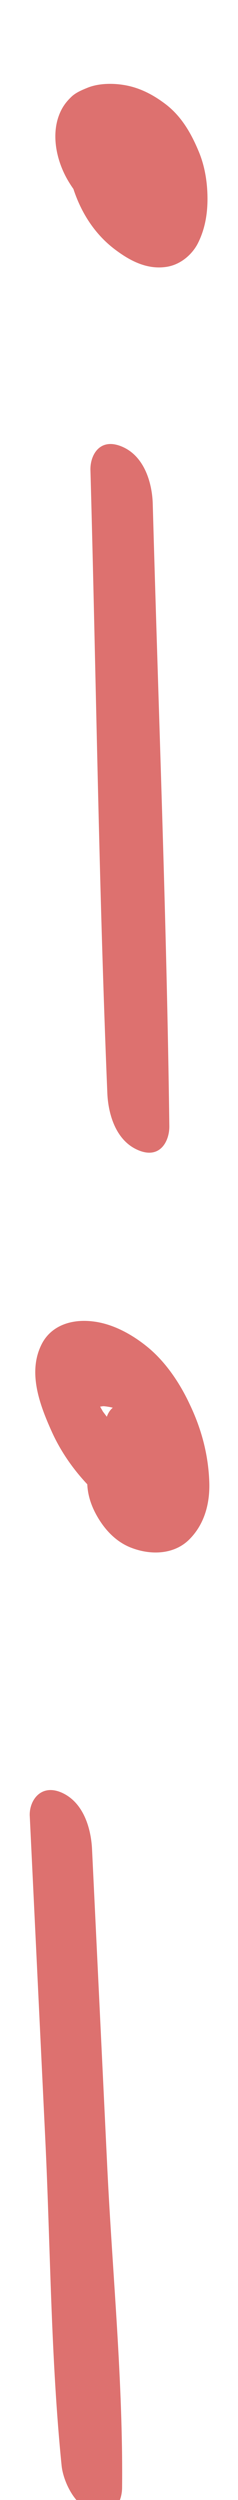 <svg width="4" height="42" viewBox="0 0 4 42" fill="none" xmlns="http://www.w3.org/2000/svg">
<g clip-path="url(#clip0_102_3)">
<path d="M1.926 2.079C1.926 2.079 1.926 2.11 1.922 2.123L1.943 1.963C1.935 2.008 1.926 2.049 1.908 2.093L1.965 1.96C1.939 2.025 1.9 2.083 1.852 2.137L1.939 2.042C1.86 2.127 1.765 2.195 1.651 2.249L1.765 2.198C1.725 2.215 1.695 2.229 1.647 2.229L1.778 2.229C1.725 2.229 1.677 2.222 1.629 2.205L1.765 2.256C1.725 2.243 1.69 2.222 1.656 2.198L1.786 2.29C1.765 2.273 1.743 2.253 1.721 2.236L1.843 2.365C1.812 2.334 1.756 2.246 1.843 2.379C1.922 2.501 1.891 2.454 1.874 2.423C1.843 2.362 1.965 2.651 1.935 2.559C1.908 2.488 1.987 2.797 1.965 2.675C1.948 2.59 1.965 2.872 1.974 2.801C1.974 2.787 1.974 2.774 1.974 2.76L1.952 2.92C1.956 2.889 1.965 2.859 1.978 2.828L1.926 2.961C1.939 2.93 1.956 2.903 1.978 2.876L1.895 2.971C1.939 2.92 2 2.882 2.065 2.852L1.952 2.903C2.052 2.859 2.161 2.842 2.279 2.838L2.148 2.838C2.275 2.838 2.397 2.865 2.515 2.906L2.379 2.859C2.458 2.889 2.528 2.923 2.589 2.971L2.458 2.879C2.497 2.91 2.532 2.94 2.567 2.974L2.445 2.845C2.471 2.872 2.493 2.903 2.519 2.933C2.567 2.995 2.419 2.767 2.453 2.835C2.462 2.848 2.471 2.862 2.475 2.876C2.532 2.981 2.427 2.767 2.427 2.767C2.432 2.78 2.44 2.797 2.445 2.811C2.449 2.825 2.453 2.842 2.458 2.855C2.458 2.855 2.406 2.631 2.427 2.743C2.432 2.774 2.44 2.804 2.44 2.838C2.445 2.893 2.436 2.974 2.436 2.739C2.436 2.756 2.436 2.77 2.436 2.787C2.436 2.859 2.432 2.93 2.423 3.002L2.445 2.842C2.436 2.91 2.419 2.974 2.392 3.039L2.445 2.906C2.423 2.957 2.397 3.005 2.358 3.049L2.44 2.954C2.401 2.995 2.358 3.032 2.305 3.059L2.419 3.008C2.358 3.036 2.292 3.049 2.218 3.053L2.349 3.053C2.283 3.053 2.227 3.039 2.166 3.019L2.301 3.07C2.231 3.042 2.17 3.005 2.109 2.964L2.24 3.056C2.174 3.008 2.113 2.954 2.061 2.896L2.183 3.025C2.161 3.002 2.14 2.974 2.118 2.95C2.109 2.94 2.105 2.93 2.096 2.92C2.039 2.842 2.205 3.093 2.166 3.025C2.153 3.002 2.135 2.974 2.122 2.95C2.113 2.937 2.109 2.923 2.1 2.906C2.07 2.842 2.192 3.131 2.157 3.032C2.148 3.005 2.14 2.978 2.131 2.954C2.109 2.889 2.183 3.185 2.166 3.087C2.166 3.076 2.161 3.063 2.157 3.053C2.157 3.039 2.157 3.022 2.153 3.008C2.14 2.947 2.157 3.219 2.161 3.131C2.161 3.104 2.161 3.076 2.166 3.049L2.144 3.209C2.148 3.172 2.157 3.138 2.174 3.104L2.118 3.236C2.131 3.202 2.153 3.175 2.174 3.145L2.087 3.24C2.122 3.199 2.166 3.168 2.222 3.141L2.109 3.192C2.179 3.162 2.249 3.148 2.327 3.145L2.196 3.145C2.257 3.145 2.314 3.158 2.371 3.175L2.235 3.124C2.283 3.141 2.327 3.165 2.371 3.192L2.24 3.1C2.275 3.124 2.305 3.148 2.331 3.179L2.209 3.049C2.257 3.104 2.27 3.162 2.161 2.961C2.214 3.053 2.087 2.763 2.113 2.842C2.126 2.876 2.122 2.855 2.096 2.774C2.074 2.702 2.065 2.631 2.07 2.556C2.07 2.576 2.07 2.6 2.07 2.62L2.092 2.46C2.087 2.494 2.074 2.528 2.061 2.562L2.118 2.43C2.096 2.477 2.065 2.522 2.031 2.562L2.118 2.467C2.017 2.579 1.878 2.651 1.743 2.733C1.621 2.804 1.586 3.005 1.586 3.107C1.586 3.264 1.621 3.413 1.686 3.563C1.743 3.692 1.821 3.839 1.948 3.938C2.057 4.023 2.17 4.091 2.331 4.074C2.606 4.046 2.815 3.852 2.951 3.682C3.182 3.386 3.156 2.988 3.051 2.665C2.994 2.491 2.898 2.304 2.767 2.154C2.654 2.025 2.515 1.885 2.336 1.803C2.122 1.708 1.86 1.657 1.629 1.752C1.538 1.79 1.459 1.827 1.394 1.892C1.281 2.001 1.228 2.103 1.18 2.239C1.11 2.443 1.115 2.688 1.158 2.893C1.259 3.369 1.494 3.869 1.952 4.206C2.183 4.377 2.471 4.537 2.807 4.482C3.051 4.441 3.238 4.261 3.326 4.087C3.439 3.863 3.483 3.621 3.487 3.379C3.491 3.107 3.452 2.821 3.347 2.562C3.225 2.266 3.06 1.953 2.763 1.735C2.567 1.589 2.34 1.467 2.07 1.426C1.874 1.395 1.642 1.402 1.464 1.477C1.363 1.518 1.263 1.562 1.193 1.633C1.08 1.742 1.019 1.848 0.975 1.984C0.871 2.317 0.958 2.709 1.132 3.015C1.285 3.281 1.507 3.546 1.874 3.648C1.983 3.679 2.122 3.686 2.227 3.648C2.358 3.597 2.484 3.536 2.584 3.447C2.846 3.219 2.946 2.94 2.968 2.641C2.981 2.46 2.916 2.243 2.824 2.076C2.754 1.95 2.628 1.763 2.462 1.691C2.344 1.637 2.192 1.603 2.083 1.691C1.956 1.793 1.93 1.943 1.922 2.079L1.926 2.079Z" fill="#DD716F"/>
<path d="M1.52 7.896C1.616 11.385 1.66 14.88 1.804 18.369C1.817 18.679 1.926 19.142 2.305 19.315C2.685 19.489 2.846 19.176 2.846 18.927C2.802 15.438 2.663 11.946 2.567 8.458C2.558 8.148 2.445 7.678 2.061 7.508C1.677 7.338 1.512 7.648 1.52 7.899L1.52 7.896Z" fill="#DD716F"/>
<path d="M2.392 24.38C2.41 24.448 2.384 24.512 2.392 24.322C2.41 24.216 2.414 24.189 2.406 24.237C2.406 24.254 2.397 24.267 2.392 24.281L2.423 24.21C2.414 24.23 2.401 24.247 2.392 24.267C2.375 24.295 2.353 24.322 2.331 24.346L2.419 24.25C2.362 24.308 2.296 24.356 2.214 24.397L2.593 24.397C2.493 24.349 2.397 24.298 2.301 24.24C2.253 24.213 2.209 24.182 2.166 24.155C2.109 24.118 2.122 24.125 2.201 24.179C2.179 24.162 2.157 24.148 2.14 24.131C2.057 24.067 1.978 23.999 1.904 23.927C1.887 23.91 1.869 23.89 1.852 23.873C1.804 23.822 1.817 23.835 1.895 23.92C1.874 23.886 1.839 23.852 1.812 23.822C1.786 23.791 1.76 23.753 1.734 23.72C1.621 23.563 1.799 23.839 1.738 23.73C1.717 23.689 1.69 23.648 1.669 23.604C1.656 23.583 1.647 23.563 1.638 23.539C1.603 23.468 1.616 23.495 1.677 23.628C1.664 23.583 1.642 23.539 1.629 23.495C1.621 23.474 1.616 23.451 1.608 23.427C1.586 23.352 1.594 23.383 1.629 23.515C1.625 23.491 1.621 23.468 1.616 23.444C1.629 23.509 1.629 23.576 1.612 23.641C1.629 23.583 1.621 23.594 1.594 23.672C1.603 23.651 1.616 23.634 1.634 23.617L1.551 23.713C1.59 23.672 1.629 23.641 1.686 23.614L1.573 23.665C1.647 23.634 1.721 23.621 1.804 23.621L1.673 23.621C1.799 23.621 1.917 23.651 2.031 23.689L1.895 23.641C1.983 23.675 2.07 23.716 2.148 23.764C2.166 23.774 2.187 23.791 2.205 23.801C2.07 23.736 2.126 23.74 2.166 23.777C2.179 23.791 2.196 23.808 2.214 23.818C2.275 23.863 2.105 23.692 2.161 23.76C2.196 23.805 2.231 23.845 2.266 23.886C2.283 23.907 2.296 23.93 2.314 23.951C2.331 23.971 2.384 24.056 2.314 23.951C2.244 23.845 2.301 23.934 2.314 23.954C2.327 23.975 2.34 24.002 2.353 24.022C2.388 24.084 2.449 24.271 2.366 24.029C2.384 24.077 2.406 24.125 2.419 24.176C2.427 24.199 2.432 24.223 2.44 24.25C2.471 24.353 2.414 24.179 2.419 24.169C2.406 24.199 2.44 24.285 2.449 24.319C2.449 24.342 2.453 24.37 2.458 24.393C2.471 24.489 2.445 24.342 2.458 24.325C2.445 24.359 2.458 24.417 2.458 24.451C2.458 24.475 2.445 24.577 2.458 24.465C2.471 24.363 2.458 24.441 2.458 24.465C2.453 24.485 2.445 24.506 2.44 24.526C2.427 24.587 2.493 24.427 2.458 24.482C2.432 24.523 2.41 24.564 2.379 24.604L2.467 24.509C2.414 24.567 2.353 24.615 2.279 24.652L2.392 24.601C2.323 24.628 2.257 24.642 2.179 24.645L2.31 24.645C2.222 24.645 2.144 24.632 2.061 24.608L2.196 24.655C2.161 24.642 2.039 24.57 2.14 24.635C2.249 24.71 2.288 24.795 2.344 24.901C2.41 25.047 2.432 25.091 2.419 25.03C2.392 24.924 2.406 25.016 2.467 25.309C2.467 25.04 2.366 24.693 2.113 24.492C2.044 24.434 1.961 24.38 1.86 24.356C1.738 24.329 1.586 24.404 1.546 24.495C1.411 24.826 1.451 25.159 1.634 25.476C1.751 25.68 1.93 25.891 2.192 25.997C2.532 26.133 2.92 26.116 3.173 25.871C3.452 25.598 3.531 25.227 3.517 24.887C3.5 24.438 3.387 24.005 3.186 23.587C3.029 23.25 2.789 22.879 2.467 22.62C2.227 22.426 1.9 22.235 1.546 22.198C1.167 22.157 0.853 22.29 0.705 22.573C0.461 23.042 0.661 23.587 0.866 24.043C1.171 24.727 1.773 25.36 2.571 25.738C2.715 25.806 2.811 25.806 2.951 25.738C3.413 25.506 3.522 24.965 3.426 24.577C3.378 24.387 3.321 24.199 3.19 24.033C3.116 23.941 2.959 23.777 2.802 23.76C2.406 23.72 2.358 24.176 2.406 24.383L2.392 24.38Z" fill="#DD716F"/>
<path d="M1.769 23.958C1.769 24.213 1.874 24.601 2.183 24.741C2.493 24.88 2.632 24.625 2.632 24.417C2.632 24.162 2.528 23.774 2.218 23.634C1.908 23.495 1.769 23.75 1.769 23.958Z" fill="#DD716F"/>
<path d="M1.952 24.383C1.952 24.639 2.057 25.026 2.366 25.166C2.676 25.306 2.815 25.05 2.815 24.843C2.815 24.587 2.711 24.199 2.401 24.06C2.092 23.92 1.952 24.176 1.952 24.383Z" fill="#DD716F"/>
<path d="M1.769 24.24C1.769 24.496 1.874 24.884 2.183 25.023C2.493 25.163 2.632 24.907 2.632 24.7C2.632 24.445 2.528 24.056 2.218 23.917C1.908 23.777 1.769 24.033 1.769 24.24Z" fill="#DD716F"/>
<path d="M0.5 30.506L0.762 35.959C0.849 37.776 0.853 39.614 1.036 41.429C1.063 41.677 1.25 42.113 1.586 42.208C1.922 42.303 2.048 42.024 2.052 41.8C2.07 40.016 1.891 38.219 1.804 36.435L1.547 31.068C1.533 30.758 1.424 30.292 1.041 30.118C0.683 29.958 0.487 30.255 0.5 30.51L0.5 30.506Z" fill="#DD716F"/>
</g>
<defs>
<clipPath id="clip0_102_3">
<rect width="42" height="4" fill="white" transform="translate(4 6.10352e-05) rotate(90)"/>
</clipPath>
</defs>
</svg>
